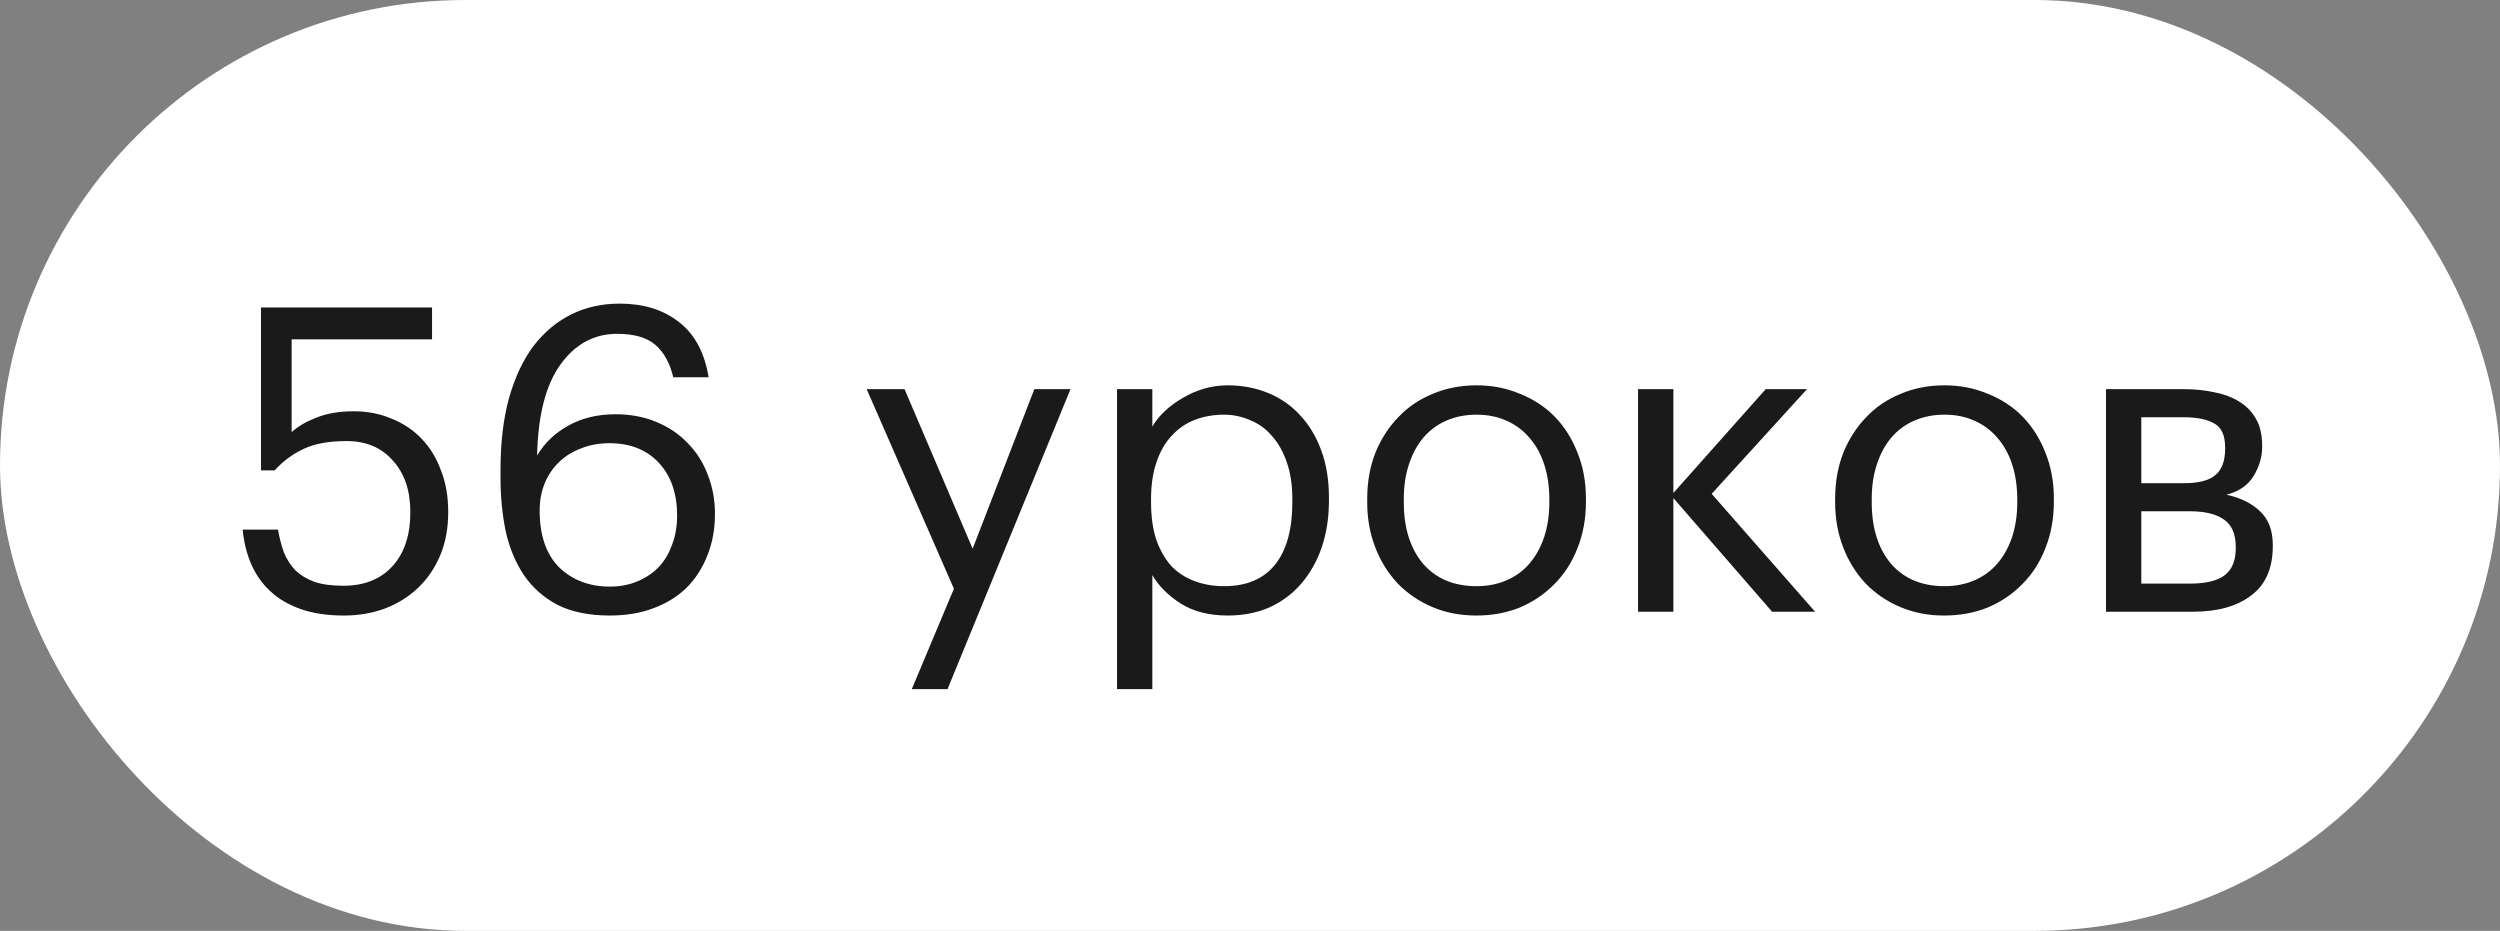<?xml version="1.0" encoding="UTF-8"?> <svg xmlns="http://www.w3.org/2000/svg" width="94" height="35" viewBox="0 0 94 35" fill="none"><rect x="0" y="0" width="94" height="35" fill="#808080" stroke="none"/> <rect width="94" height="35" rx="17.5" fill="white"></rect> <path d="M12.933 23.144C12.314 23.144 11.775 23.064 11.317 22.904C10.858 22.744 10.474 22.52 10.165 22.232C9.855 21.944 9.615 21.603 9.445 21.208C9.274 20.813 9.167 20.381 9.125 19.912H10.453C10.506 20.221 10.581 20.509 10.677 20.776C10.784 21.032 10.928 21.256 11.109 21.448C11.301 21.629 11.541 21.773 11.829 21.88C12.117 21.976 12.479 22.024 12.917 22.024C13.695 22.024 14.309 21.779 14.757 21.288C15.205 20.797 15.429 20.12 15.429 19.256C15.429 18.445 15.21 17.8 14.773 17.32C14.346 16.829 13.765 16.584 13.029 16.584C12.357 16.584 11.813 16.685 11.397 16.888C10.992 17.08 10.634 17.347 10.325 17.688H9.813V11.56H16.245V12.76H10.965V16.248C11.2 16.035 11.509 15.853 11.893 15.704C12.287 15.544 12.757 15.464 13.301 15.464C13.813 15.464 14.282 15.555 14.709 15.736C15.146 15.907 15.525 16.157 15.845 16.488C16.165 16.819 16.41 17.219 16.581 17.688C16.762 18.147 16.853 18.669 16.853 19.256C16.853 19.864 16.752 20.408 16.549 20.888C16.346 21.368 16.064 21.779 15.701 22.12C15.349 22.451 14.933 22.707 14.453 22.888C13.983 23.059 13.477 23.144 12.933 23.144ZM22.931 23.144C22.152 23.144 21.496 23.011 20.963 22.744C20.44 22.467 20.019 22.093 19.699 21.624C19.379 21.144 19.149 20.589 19.011 19.96C18.883 19.331 18.819 18.659 18.819 17.944V17.672C18.819 16.648 18.925 15.747 19.139 14.968C19.363 14.179 19.672 13.523 20.067 13C20.472 12.477 20.947 12.083 21.491 11.816C22.035 11.549 22.637 11.416 23.299 11.416C24.195 11.416 24.936 11.645 25.523 12.104C26.12 12.563 26.493 13.256 26.643 14.184H25.315C25.187 13.651 24.963 13.245 24.643 12.968C24.323 12.691 23.843 12.552 23.203 12.552C22.339 12.552 21.629 12.936 21.075 13.704C20.52 14.472 20.227 15.613 20.195 17.128C20.472 16.659 20.861 16.285 21.363 16.008C21.875 15.72 22.467 15.576 23.139 15.576C23.704 15.576 24.216 15.672 24.675 15.864C25.144 16.056 25.539 16.323 25.859 16.664C26.189 16.995 26.44 17.389 26.611 17.848C26.792 18.307 26.883 18.797 26.883 19.32C26.883 19.896 26.787 20.419 26.595 20.888C26.413 21.357 26.152 21.763 25.811 22.104C25.469 22.435 25.053 22.691 24.563 22.872C24.083 23.053 23.539 23.144 22.931 23.144ZM22.931 22.056C23.304 22.056 23.645 21.992 23.955 21.864C24.264 21.736 24.531 21.56 24.755 21.336C24.979 21.101 25.149 20.819 25.267 20.488C25.395 20.157 25.459 19.789 25.459 19.384C25.459 18.552 25.229 17.891 24.771 17.4C24.312 16.909 23.693 16.664 22.915 16.664C22.531 16.664 22.179 16.728 21.859 16.856C21.539 16.973 21.261 17.144 21.027 17.368C20.792 17.592 20.611 17.859 20.483 18.168C20.355 18.477 20.291 18.819 20.291 19.192C20.291 20.131 20.536 20.845 21.027 21.336C21.528 21.816 22.163 22.056 22.931 22.056ZM35.867 22.136L32.587 14.632H34.011L36.571 20.632L38.891 14.632H40.251L35.627 25.912H34.283L35.867 22.136ZM42 14.632H43.328V16.04C43.445 15.837 43.6 15.645 43.792 15.464C43.994 15.272 44.218 15.107 44.464 14.968C44.709 14.819 44.976 14.701 45.264 14.616C45.552 14.531 45.85 14.488 46.16 14.488C46.704 14.488 47.21 14.584 47.68 14.776C48.149 14.968 48.549 15.245 48.88 15.608C49.221 15.971 49.488 16.413 49.68 16.936C49.872 17.459 49.968 18.045 49.968 18.696V18.824C49.968 19.464 49.877 20.051 49.696 20.584C49.514 21.107 49.258 21.56 48.928 21.944C48.597 22.328 48.197 22.627 47.728 22.84C47.258 23.043 46.736 23.144 46.16 23.144C45.466 23.144 44.88 22.995 44.4 22.696C43.93 22.397 43.573 22.04 43.328 21.624V25.912H42V14.632ZM46.032 22.04C46.864 22.04 47.498 21.773 47.936 21.24C48.373 20.696 48.592 19.912 48.592 18.888V18.76C48.592 18.237 48.522 17.779 48.384 17.384C48.245 16.979 48.058 16.648 47.824 16.392C47.6 16.125 47.328 15.928 47.008 15.8C46.698 15.661 46.368 15.592 46.016 15.592C45.632 15.592 45.269 15.656 44.928 15.784C44.597 15.912 44.309 16.109 44.064 16.376C43.818 16.632 43.626 16.963 43.488 17.368C43.349 17.763 43.28 18.227 43.28 18.76V18.888C43.28 19.421 43.344 19.885 43.472 20.28C43.61 20.675 43.797 21.005 44.032 21.272C44.277 21.528 44.57 21.72 44.912 21.848C45.253 21.976 45.626 22.04 46.032 22.04ZM55.519 22.04C55.935 22.04 56.313 21.965 56.655 21.816C56.996 21.667 57.284 21.453 57.519 21.176C57.754 20.899 57.935 20.568 58.063 20.184C58.191 19.789 58.255 19.357 58.255 18.888V18.776C58.255 18.296 58.191 17.859 58.063 17.464C57.935 17.069 57.748 16.733 57.503 16.456C57.268 16.179 56.98 15.965 56.639 15.816C56.308 15.667 55.935 15.592 55.519 15.592C55.103 15.592 54.724 15.667 54.383 15.816C54.041 15.965 53.754 16.179 53.519 16.456C53.284 16.733 53.103 17.069 52.975 17.464C52.847 17.848 52.783 18.28 52.783 18.76V18.888C52.783 19.848 53.023 20.616 53.503 21.192C53.993 21.757 54.666 22.04 55.519 22.04ZM55.503 23.144C54.906 23.144 54.356 23.037 53.855 22.824C53.353 22.611 52.922 22.317 52.559 21.944C52.196 21.56 51.913 21.107 51.711 20.584C51.508 20.061 51.407 19.496 51.407 18.888V18.76C51.407 18.131 51.508 17.555 51.711 17.032C51.924 16.509 52.212 16.061 52.575 15.688C52.938 15.304 53.37 15.011 53.871 14.808C54.372 14.595 54.922 14.488 55.519 14.488C56.105 14.488 56.65 14.595 57.151 14.808C57.663 15.011 58.1 15.299 58.463 15.672C58.825 16.045 59.108 16.493 59.311 17.016C59.524 17.539 59.631 18.115 59.631 18.744V18.872C59.631 19.501 59.524 20.083 59.311 20.616C59.108 21.139 58.82 21.587 58.447 21.96C58.084 22.333 57.652 22.627 57.151 22.84C56.65 23.043 56.1 23.144 55.503 23.144ZM62.919 18.728V23H61.591V14.632H62.919V18.536L66.391 14.632H67.943L64.359 18.568L68.247 23H66.631L62.919 18.728ZM73.113 22.04C73.529 22.04 73.907 21.965 74.249 21.816C74.59 21.667 74.878 21.453 75.113 21.176C75.347 20.899 75.529 20.568 75.657 20.184C75.785 19.789 75.849 19.357 75.849 18.888V18.776C75.849 18.296 75.785 17.859 75.657 17.464C75.529 17.069 75.342 16.733 75.097 16.456C74.862 16.179 74.574 15.965 74.233 15.816C73.902 15.667 73.529 15.592 73.113 15.592C72.697 15.592 72.318 15.667 71.977 15.816C71.635 15.965 71.347 16.179 71.113 16.456C70.878 16.733 70.697 17.069 70.569 17.464C70.441 17.848 70.377 18.28 70.377 18.76V18.888C70.377 19.848 70.617 20.616 71.097 21.192C71.587 21.757 72.259 22.04 73.113 22.04ZM73.097 23.144C72.499 23.144 71.95 23.037 71.449 22.824C70.947 22.611 70.515 22.317 70.153 21.944C69.79 21.56 69.507 21.107 69.305 20.584C69.102 20.061 69.001 19.496 69.001 18.888V18.76C69.001 18.131 69.102 17.555 69.305 17.032C69.518 16.509 69.806 16.061 70.169 15.688C70.531 15.304 70.963 15.011 71.465 14.808C71.966 14.595 72.515 14.488 73.113 14.488C73.699 14.488 74.243 14.595 74.745 14.808C75.257 15.011 75.694 15.299 76.057 15.672C76.419 16.045 76.702 16.493 76.905 17.016C77.118 17.539 77.225 18.115 77.225 18.744V18.872C77.225 19.501 77.118 20.083 76.905 20.616C76.702 21.139 76.414 21.587 76.041 21.96C75.678 22.333 75.246 22.627 74.745 22.84C74.243 23.043 73.694 23.144 73.097 23.144ZM79.185 14.632H82.113C82.507 14.632 82.881 14.669 83.233 14.744C83.585 14.808 83.894 14.92 84.161 15.08C84.438 15.24 84.657 15.459 84.817 15.736C84.977 16.003 85.057 16.344 85.057 16.76V16.808C85.057 17.181 84.95 17.544 84.737 17.896C84.523 18.248 84.182 18.483 83.713 18.6C84.246 18.717 84.668 18.925 84.977 19.224C85.297 19.523 85.457 19.944 85.457 20.488V20.536C85.457 21.368 85.185 21.987 84.641 22.392C84.108 22.797 83.382 23 82.465 23H79.185V14.632ZM80.513 15.688V18.168H82.113C82.668 18.168 83.062 18.067 83.297 17.864C83.542 17.661 83.665 17.331 83.665 16.872V16.824C83.665 16.376 83.531 16.077 83.265 15.928C82.998 15.768 82.609 15.688 82.097 15.688H80.513ZM80.513 19.224V21.944H82.337C82.924 21.944 83.356 21.843 83.633 21.64C83.921 21.427 84.065 21.085 84.065 20.616V20.568C84.065 20.088 83.921 19.747 83.633 19.544C83.345 19.331 82.913 19.224 82.337 19.224H80.513Z" fill="#1B1A1A"></path> </svg> 